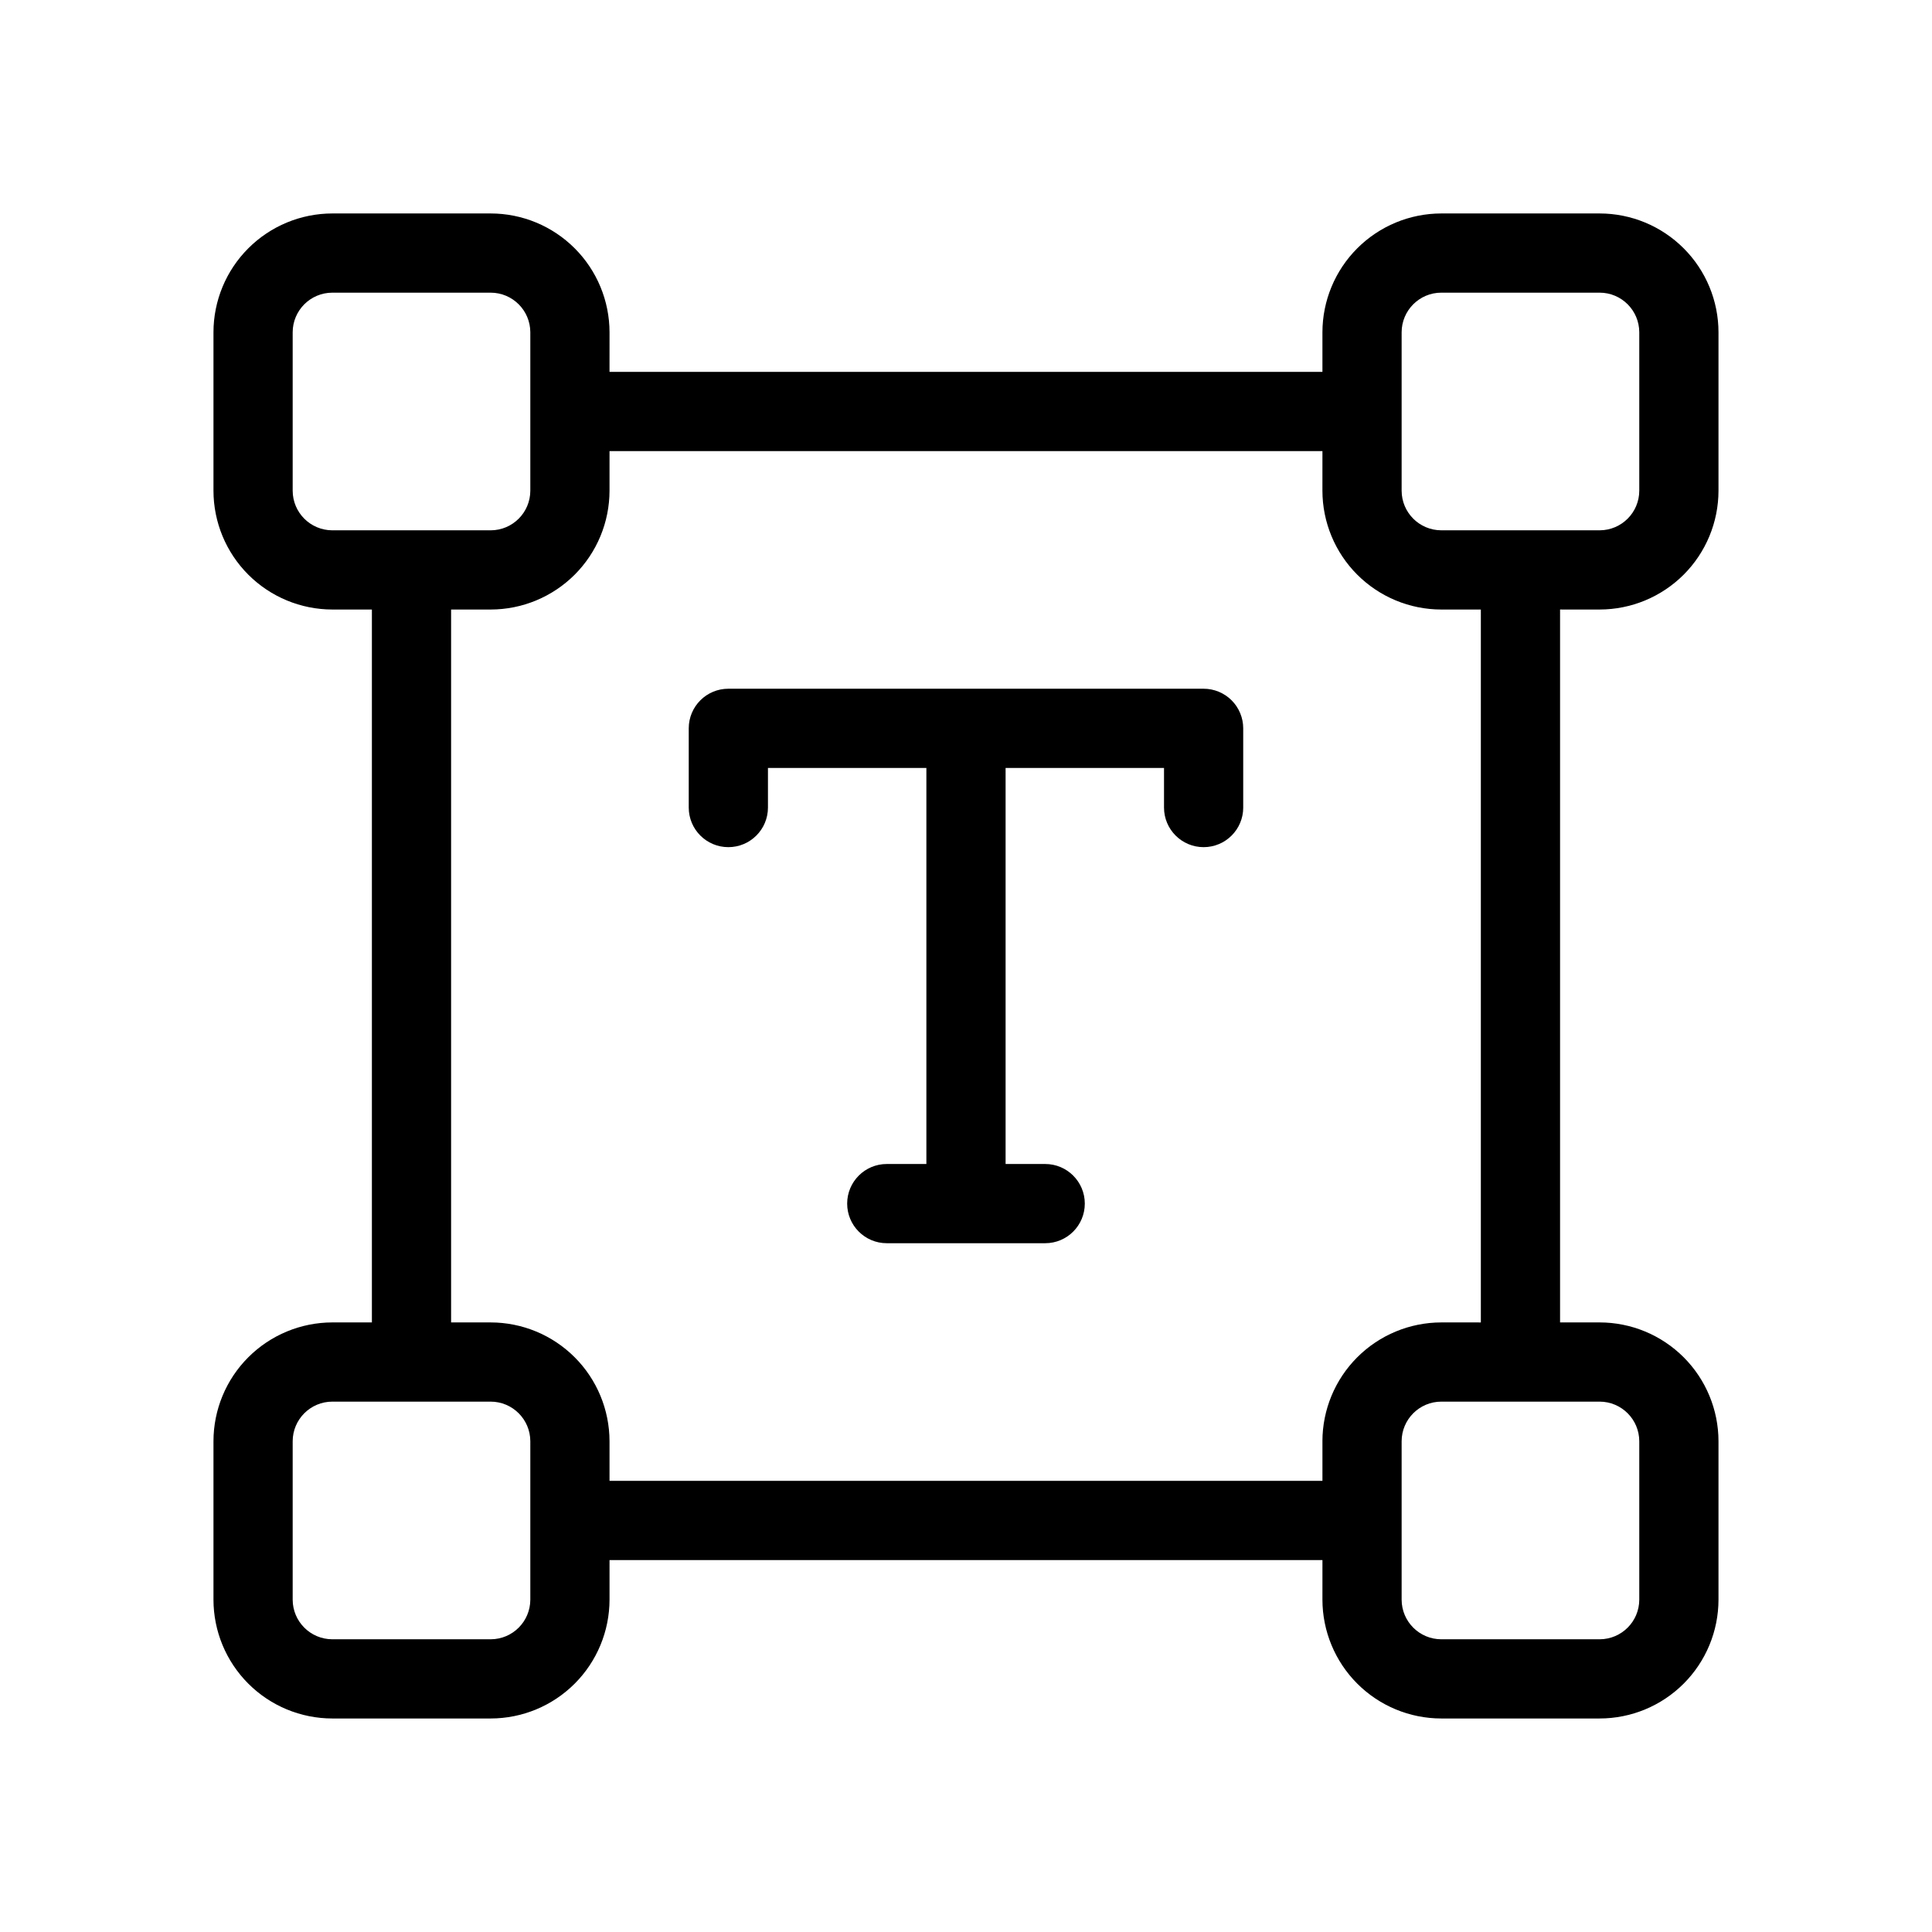 <?xml version="1.0" encoding="UTF-8"?>
<!-- Uploaded to: ICON Repo, www.iconrepo.com, Generator: ICON Repo Mixer Tools -->
<svg fill="#000000" width="800px" height="800px" version="1.1" viewBox="144 144 512 512" xmlns="http://www.w3.org/2000/svg">
 <path d="m567.93 200.57h-41.984c-8.348 0.008-16.352 3.328-22.254 9.234-5.902 5.902-9.223 13.906-9.234 22.254v10.496h-188.93l0.004-10.496c-0.012-8.348-3.332-16.352-9.234-22.254-5.902-5.906-13.906-9.227-22.254-9.234h-41.984c-8.348 0.008-16.352 3.328-22.254 9.234-5.906 5.902-9.227 13.906-9.234 22.254v41.984c0.008 8.348 3.328 16.352 9.234 22.254 5.902 5.902 13.906 9.223 22.254 9.234h10.496v188.93l-10.496-0.004c-8.348 0.012-16.352 3.332-22.254 9.234-5.906 5.902-9.227 13.906-9.234 22.254v41.984c0.008 8.352 3.328 16.352 9.234 22.258 5.902 5.902 13.906 9.223 22.254 9.23h41.984c8.348-0.008 16.352-3.328 22.254-9.23 5.902-5.906 9.223-13.906 9.234-22.258v-10.496h188.93l-0.004 10.496c0.012 8.352 3.332 16.352 9.234 22.258 5.902 5.902 13.906 9.223 22.254 9.23h41.984c8.352-0.008 16.352-3.328 22.258-9.23 5.902-5.906 9.223-13.906 9.23-22.258v-41.984c-0.008-8.348-3.328-16.352-9.23-22.254-5.906-5.902-13.906-9.223-22.258-9.234h-10.496v-188.93l10.496 0.004c8.352-0.012 16.352-3.332 22.258-9.234 5.902-5.902 9.223-13.906 9.23-22.254v-41.984c-0.008-8.348-3.328-16.352-9.23-22.254-5.906-5.906-13.906-9.227-22.258-9.234zm-335.87 83.969c-5.793-0.012-10.484-4.703-10.496-10.496v-41.984c0.012-5.793 4.703-10.484 10.496-10.496h41.984c5.793 0.012 10.484 4.703 10.496 10.496v41.984c-0.012 5.793-4.703 10.484-10.496 10.496zm52.48 283.39c-0.012 5.793-4.703 10.484-10.496 10.496h-41.984c-5.793-0.012-10.484-4.703-10.496-10.496v-41.984c0.012-5.789 4.703-10.484 10.496-10.496h41.984c5.793 0.012 10.484 4.707 10.496 10.496zm209.92-41.984v10.496h-188.93v-10.496c-0.012-8.348-3.332-16.352-9.234-22.254-5.902-5.902-13.906-9.223-22.254-9.234h-10.496v-188.93l10.496 0.004c8.348-0.012 16.352-3.332 22.254-9.234 5.902-5.902 9.223-13.906 9.234-22.254v-10.496h188.93l-0.004 10.496c0.012 8.348 3.332 16.352 9.234 22.254 5.902 5.902 13.906 9.223 22.254 9.234h10.496v188.93l-10.496-0.004c-8.348 0.012-16.352 3.332-22.254 9.234-5.902 5.902-9.223 13.906-9.234 22.254zm73.473-10.496h-0.004c5.793 0.012 10.484 4.707 10.496 10.496v41.984c-0.012 5.793-4.703 10.484-10.496 10.496h-41.984c-5.789-0.012-10.484-4.703-10.496-10.496v-41.984c0.012-5.789 4.707-10.484 10.496-10.496zm10.492-241.41c-0.012 5.793-4.703 10.484-10.496 10.496h-41.984c-5.789-0.012-10.484-4.703-10.496-10.496v-41.984c0.012-5.793 4.707-10.484 10.496-10.496h41.984c5.793 0.012 10.484 4.703 10.496 10.496zm-104.96 62.977v20.992h0.004c0 5.797-4.699 10.496-10.496 10.496-5.797 0-10.496-4.699-10.496-10.496v-10.496h-41.984v104.96h10.496c5.797 0 10.496 4.699 10.496 10.496 0 5.797-4.699 10.496-10.496 10.496h-41.984c-5.797 0-10.496-4.699-10.496-10.496 0-5.797 4.699-10.496 10.496-10.496h10.496v-104.96h-41.984v10.496c0 5.797-4.699 10.496-10.496 10.496-5.797 0-10.496-4.699-10.496-10.496v-20.992c0-5.797 4.699-10.496 10.496-10.496h125.95c2.781 0 5.453 1.105 7.422 3.074 1.965 1.969 3.074 4.637 3.074 7.422z"/>
</svg>